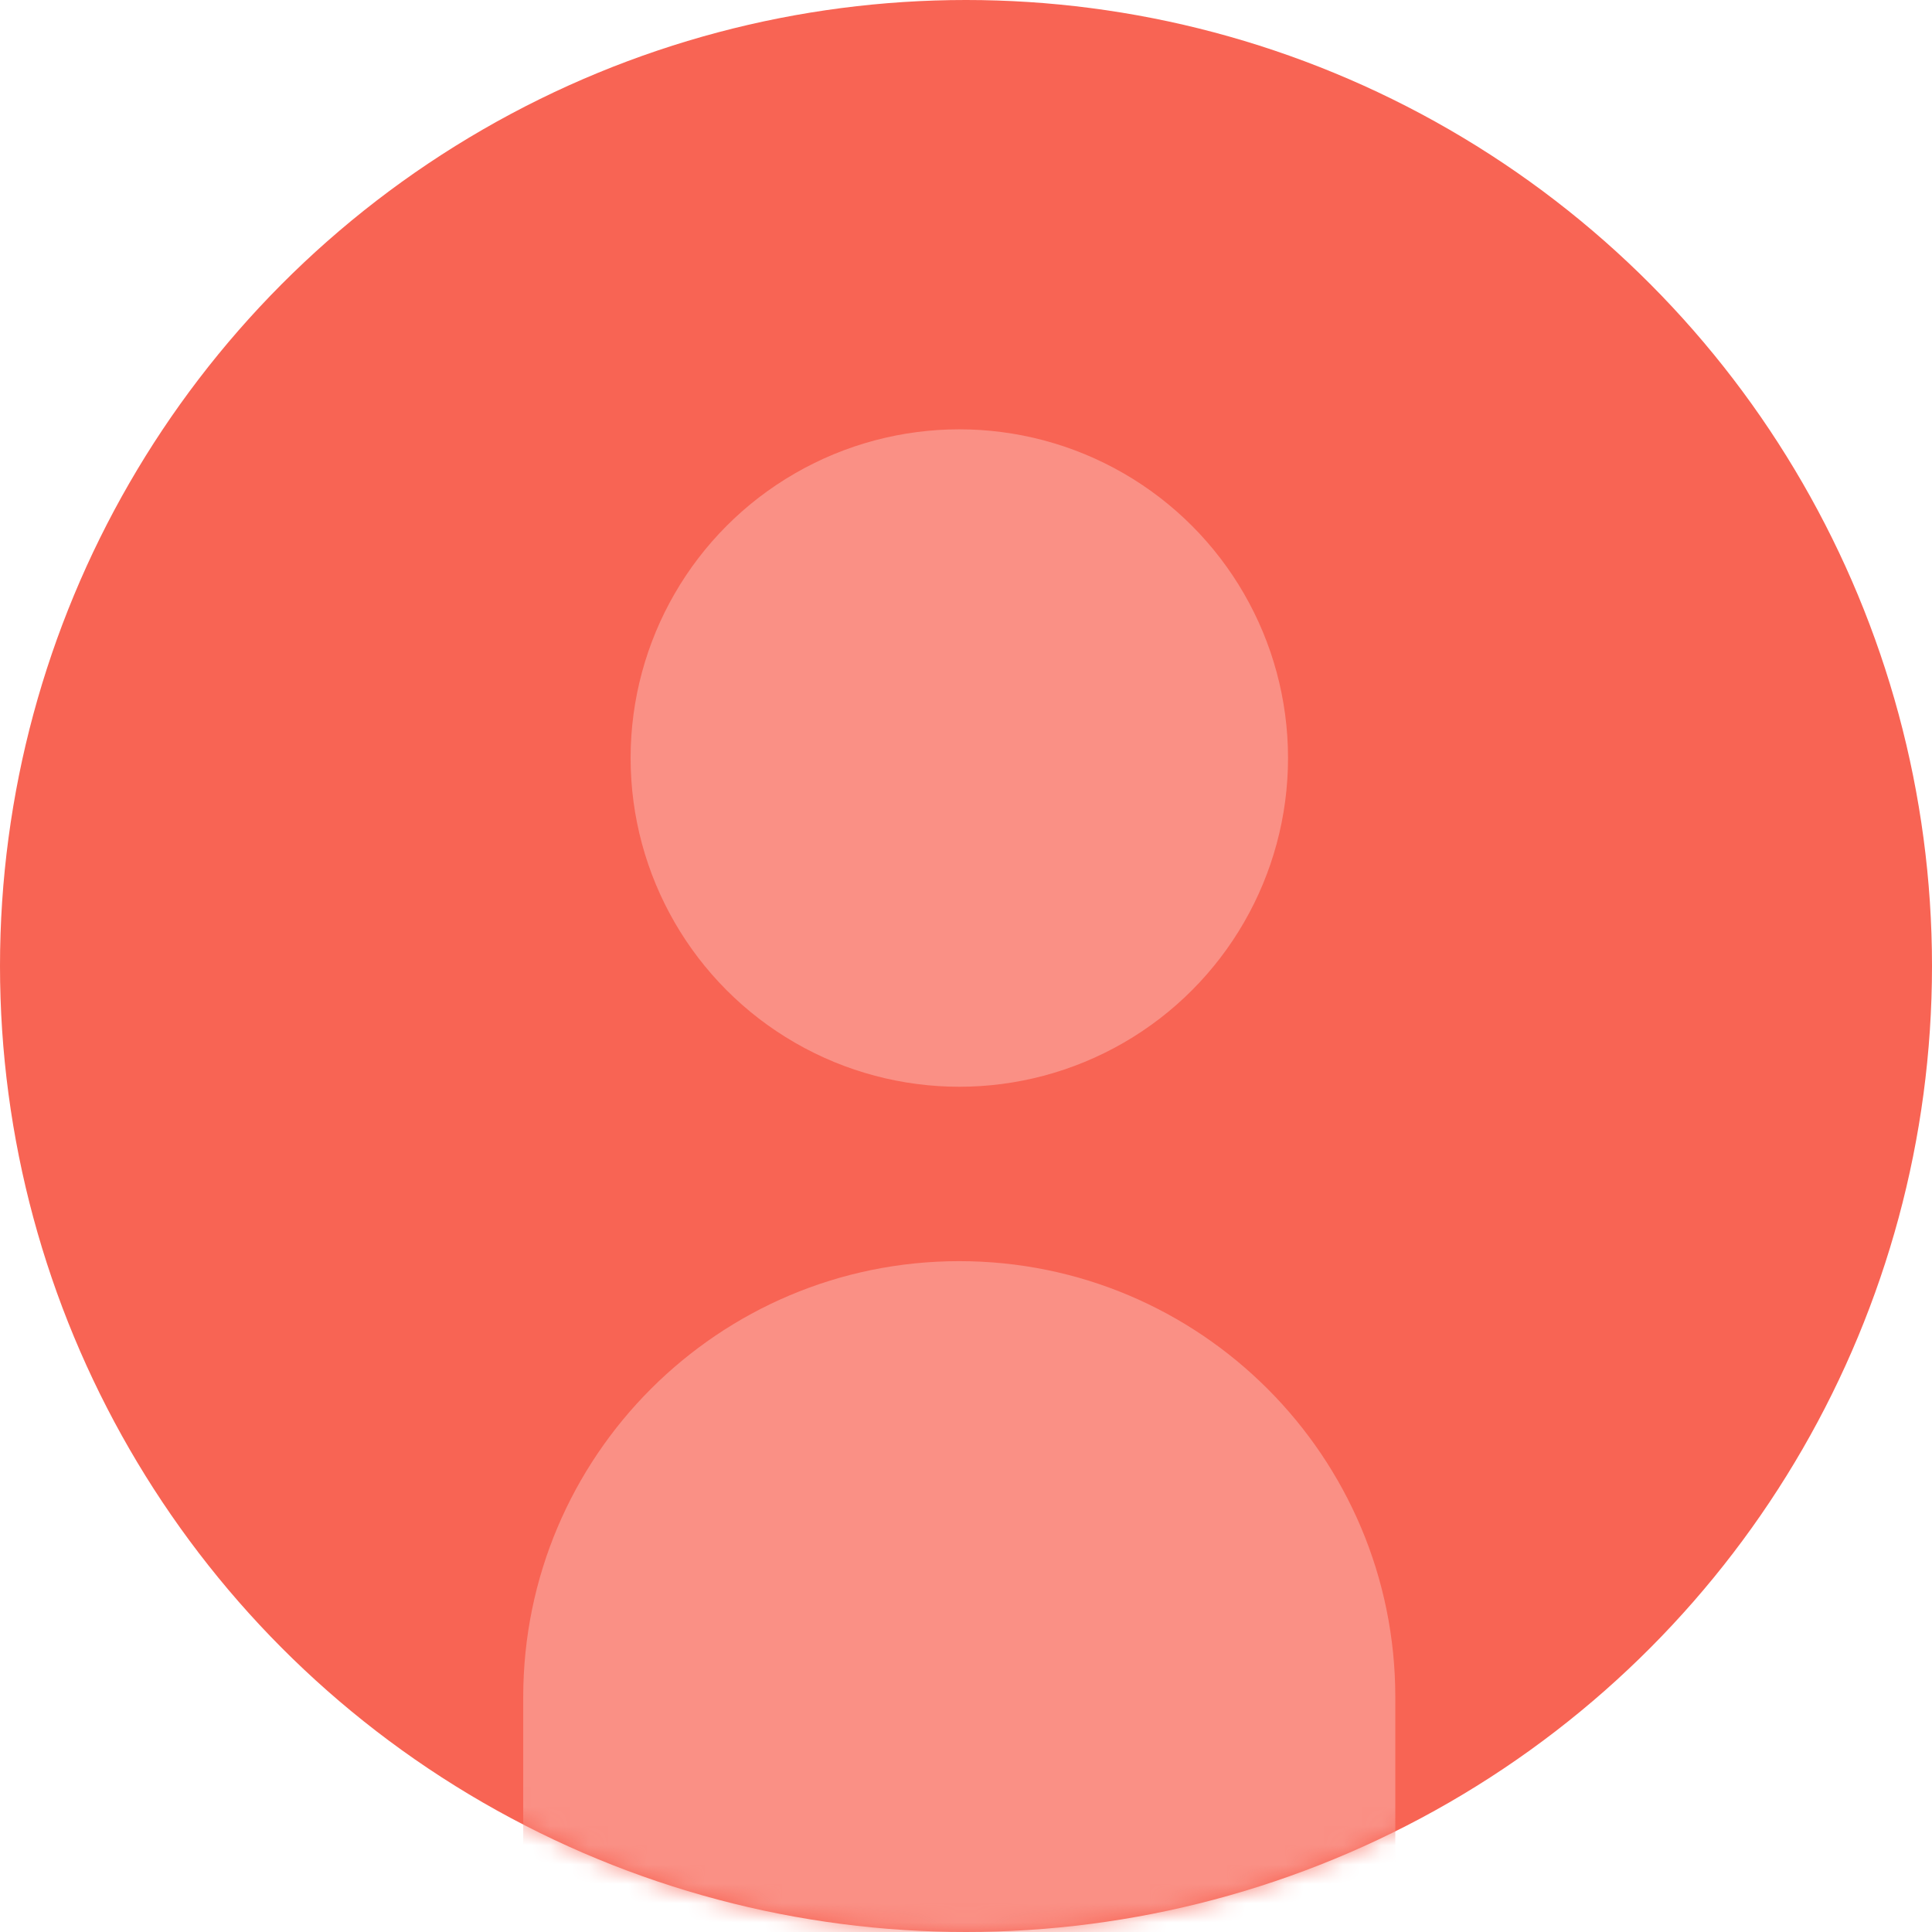 <svg width="100" height="100" viewBox="0 0 100 100" fill="none" xmlns="http://www.w3.org/2000/svg">
<circle cx="50" cy="50" r="50" fill="#F86454"/>
<circle cx="49.654" cy="39.236" r="17.014" fill="#FA9085"/>
<mask id="mask0_447_70" style="mask-type:alpha" maskUnits="userSpaceOnUse" x="0" y="0" width="100" height="100">
<circle cx="50" cy="50" r="50" fill="#D9D9D9"/>
</mask>
<g mask="url(#mask0_447_70)">
<path d="M27.082 87.847C27.082 75.382 37.187 65.277 49.651 65.277C62.116 65.277 72.221 75.382 72.221 87.847V113.888H27.082V87.847Z" fill="#FA9085"/>
</g>
</svg>
